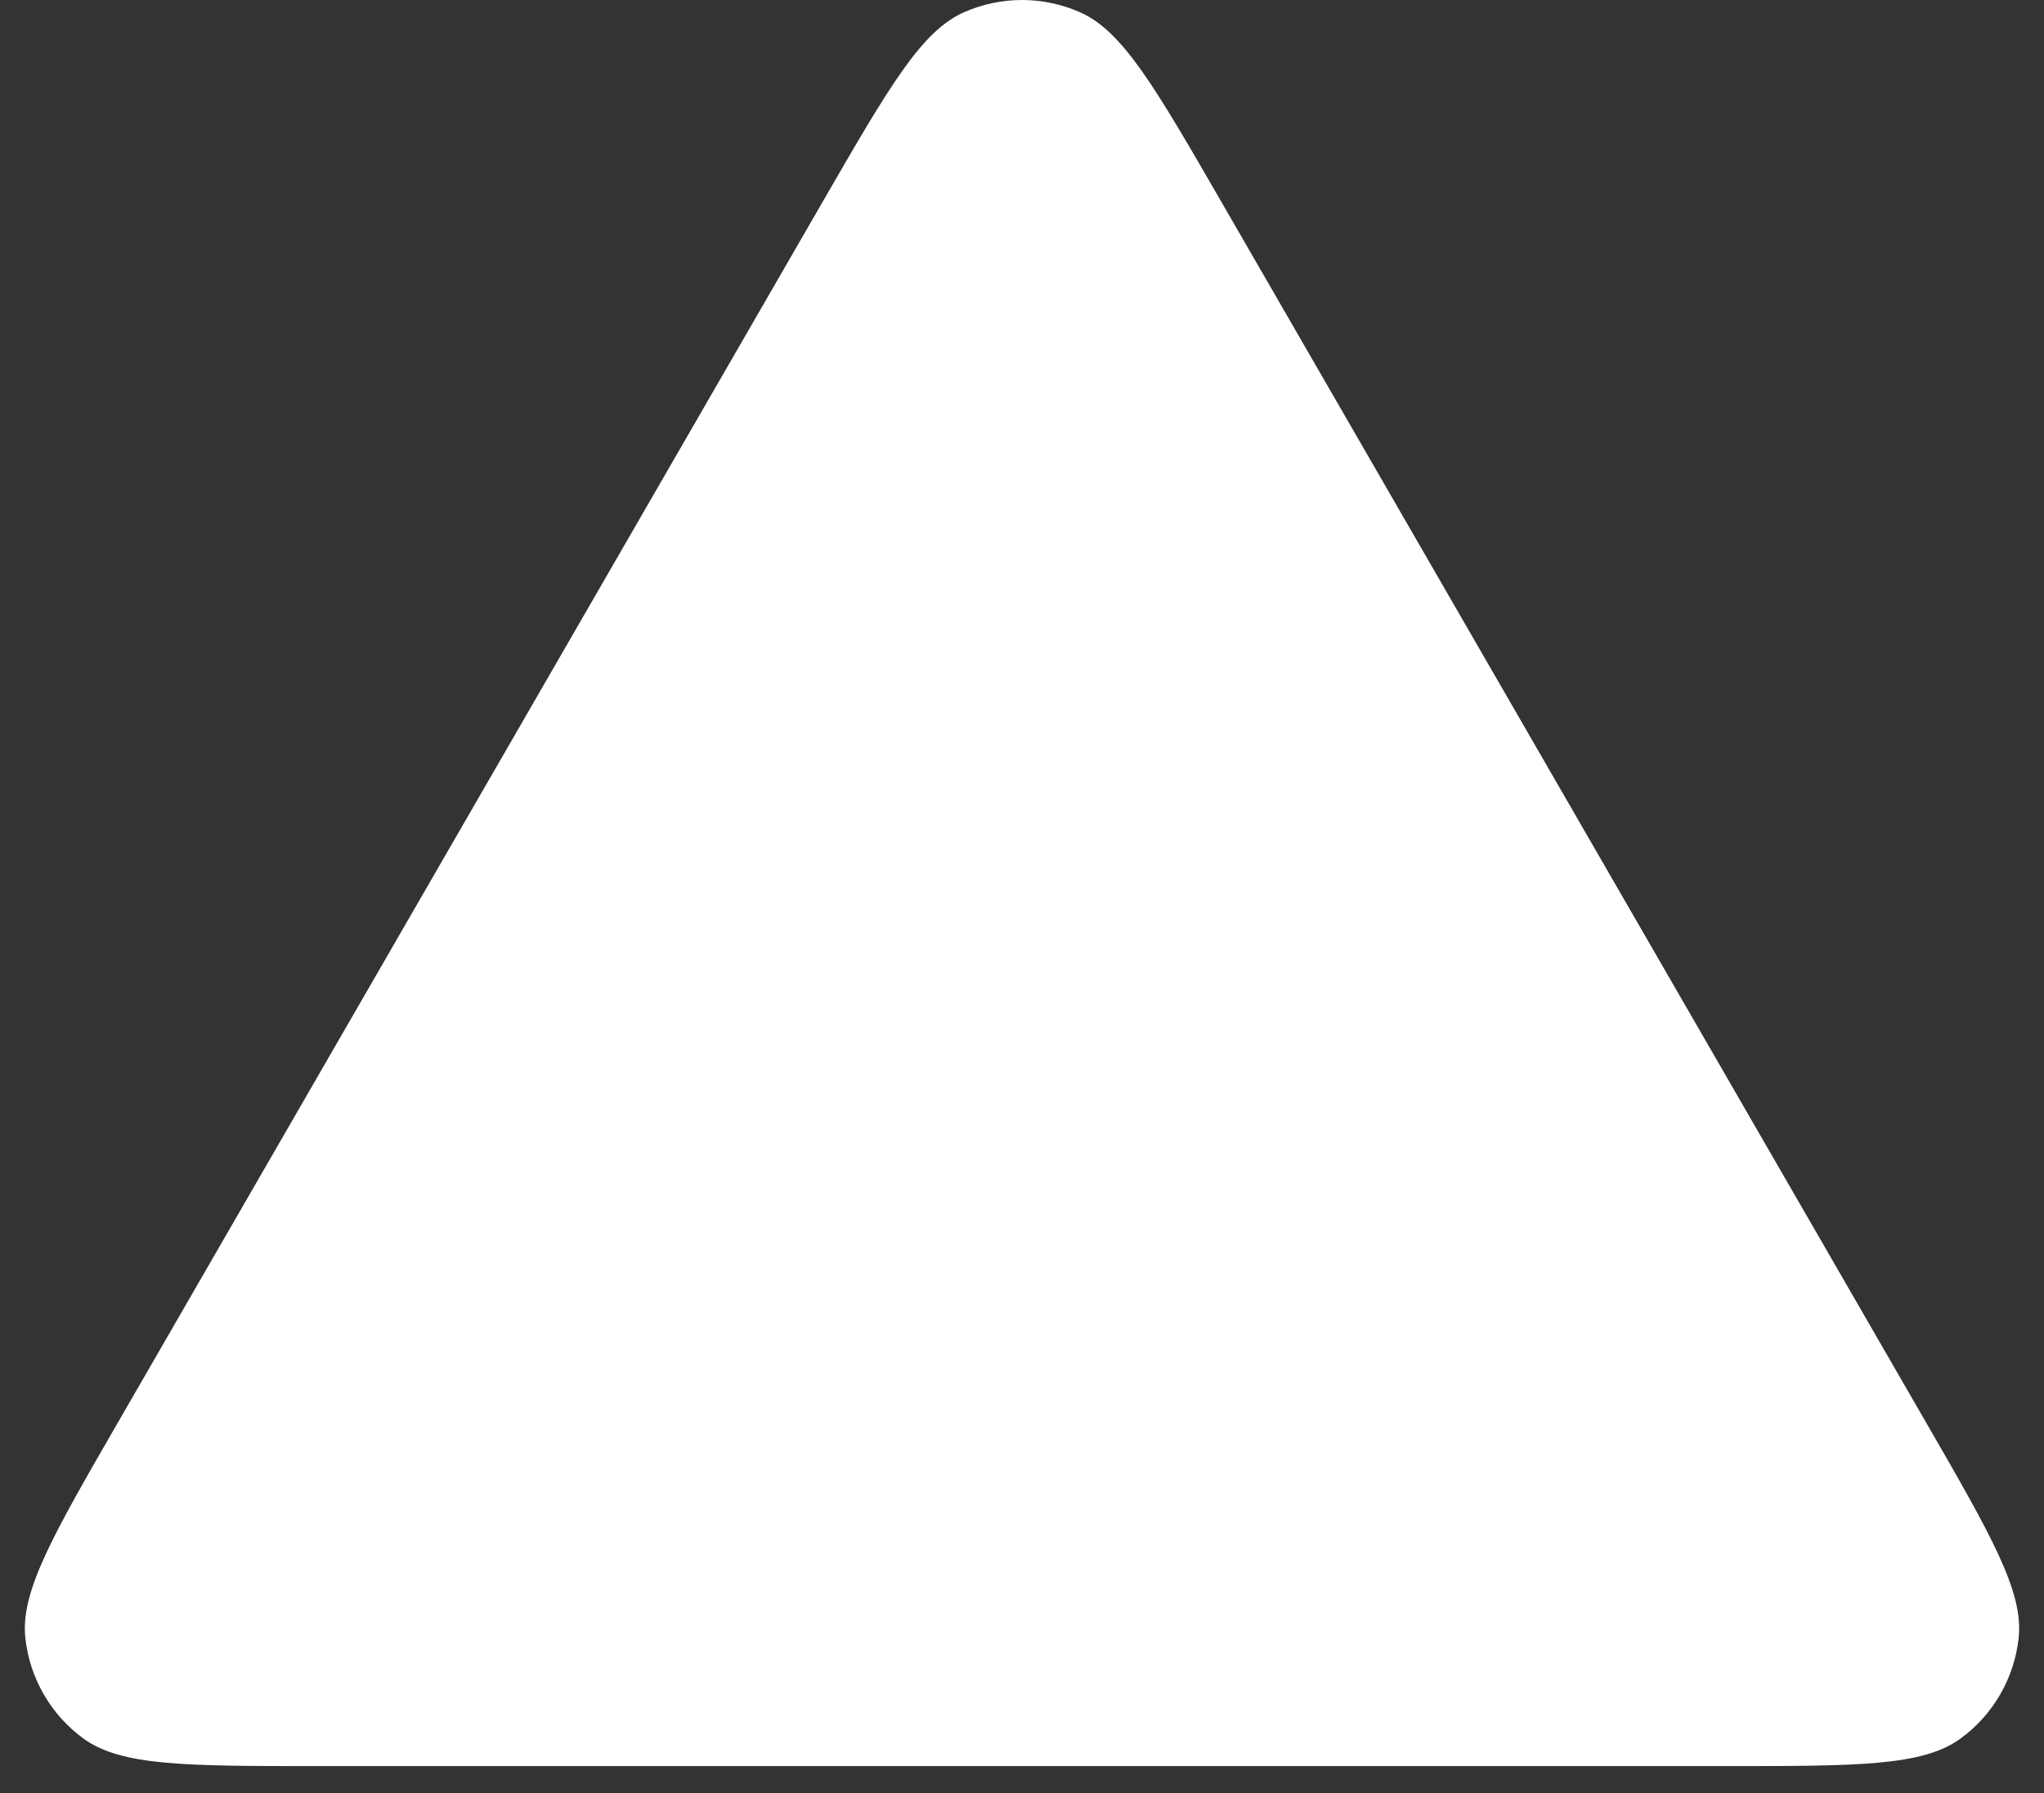 <svg width="57" height="50" viewBox="0 0 57 50" fill="none" xmlns="http://www.w3.org/2000/svg">
<rect x="0" y="0" width="57" height="50" fill="#333333" stroke="none"/>
<path d="M22.957 5.6C24.776 2.45 25.686 0.874 26.873 0.346C27.909 -0.115 29.091 -0.115 30.127 0.346C31.314 0.874 32.224 2.45 34.043 5.6L53.701 39.65C55.52 42.8 56.43 44.376 56.294 45.668C56.175 46.795 55.584 47.82 54.667 48.486C53.615 49.25 51.797 49.25 48.159 49.25H8.841C5.203 49.25 3.385 49.25 2.333 48.486C1.416 47.82 0.825 46.795 0.706 45.668C0.57 44.376 1.48 42.8 3.299 39.65L22.957 5.6Z" fill="white"/>
</svg>
